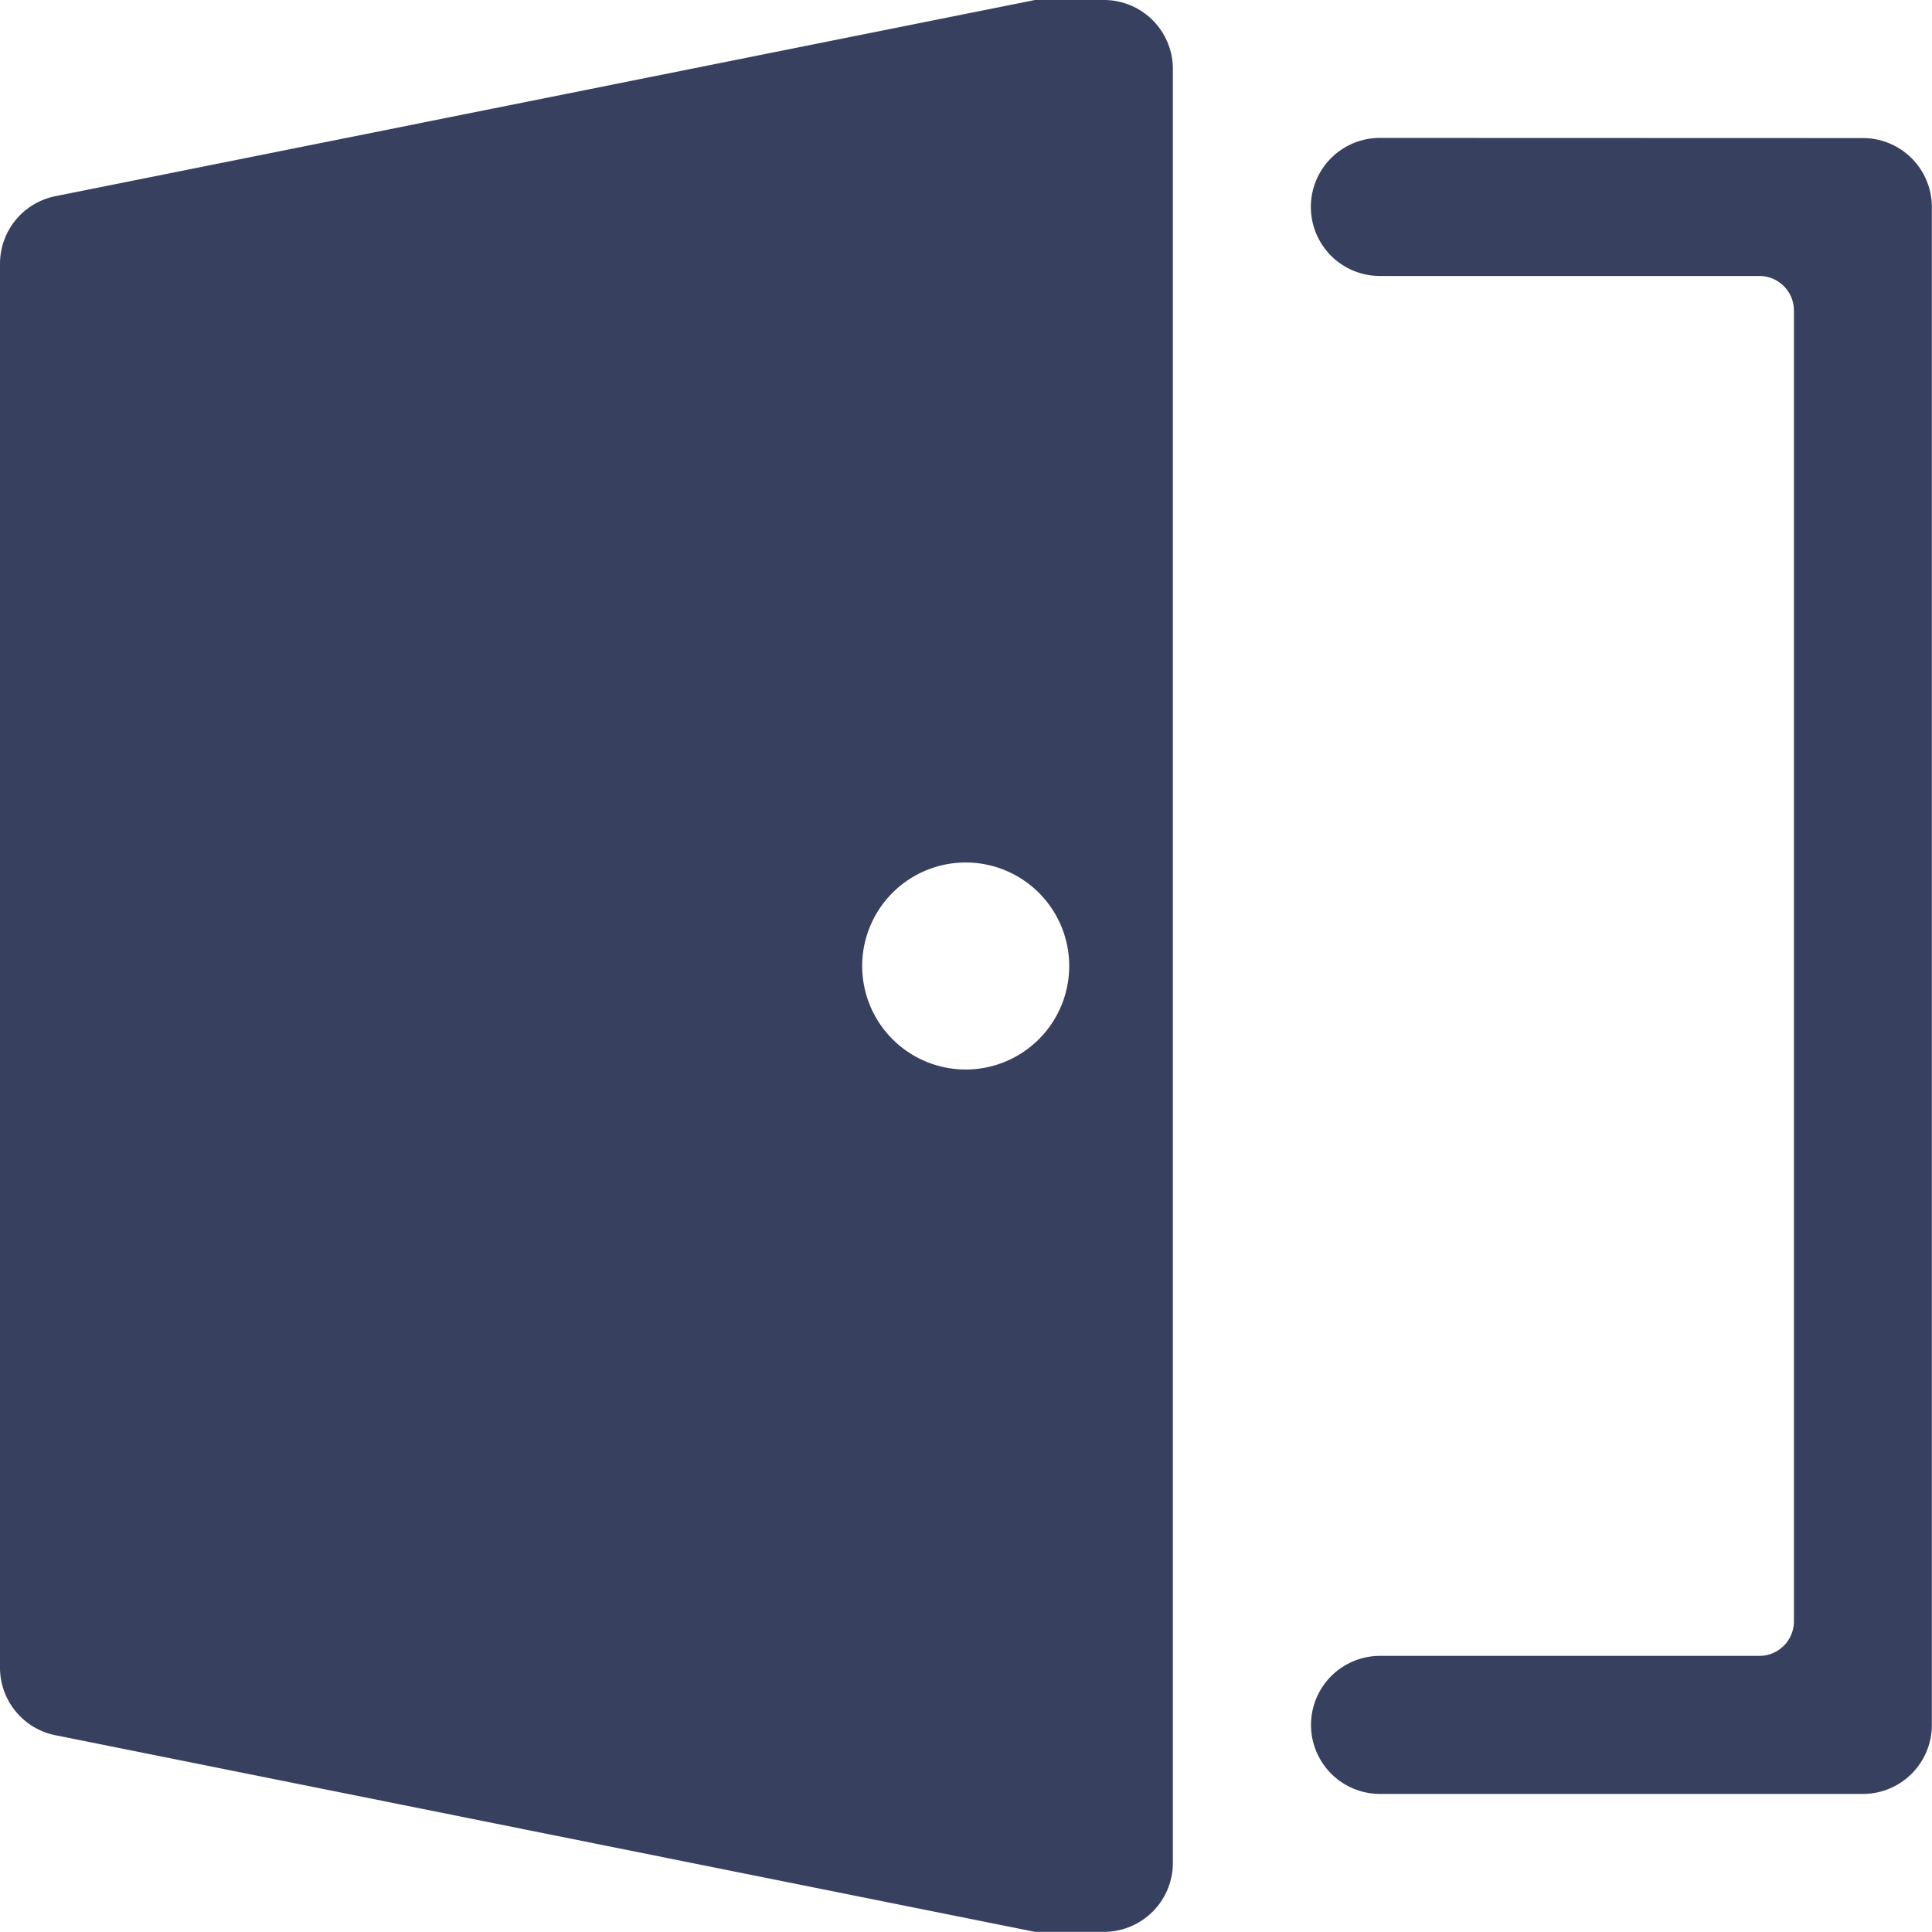<svg xmlns="http://www.w3.org/2000/svg" width="12.804" height="12.804" viewBox="0 0 12.804 12.804">
  <path id="路径_48667" data-name="路径 48667" d="M7.316,0a.457.457,0,0,1,.457.457V12.346a.457.457,0,0,1-.457.457H6.859L.368,11.5A.457.457,0,0,1,0,11.057V1.747A.457.457,0,0,1,.368,1.3L6.859,0h.457Zm5.03.915a.457.457,0,0,1,.457.457v10.06a.457.457,0,0,1-.457.457h-3.2a.457.457,0,0,1,0-.915H11.66a.229.229,0,0,0,.229-.229V2.058a.229.229,0,0,0-.229-.229H9.145a.457.457,0,0,1,0-.915ZM6.4,5.716a.686.686,0,1,0,.686.686A.686.686,0,0,0,6.4,5.716Z" fill="#37405f"/>
</svg>
